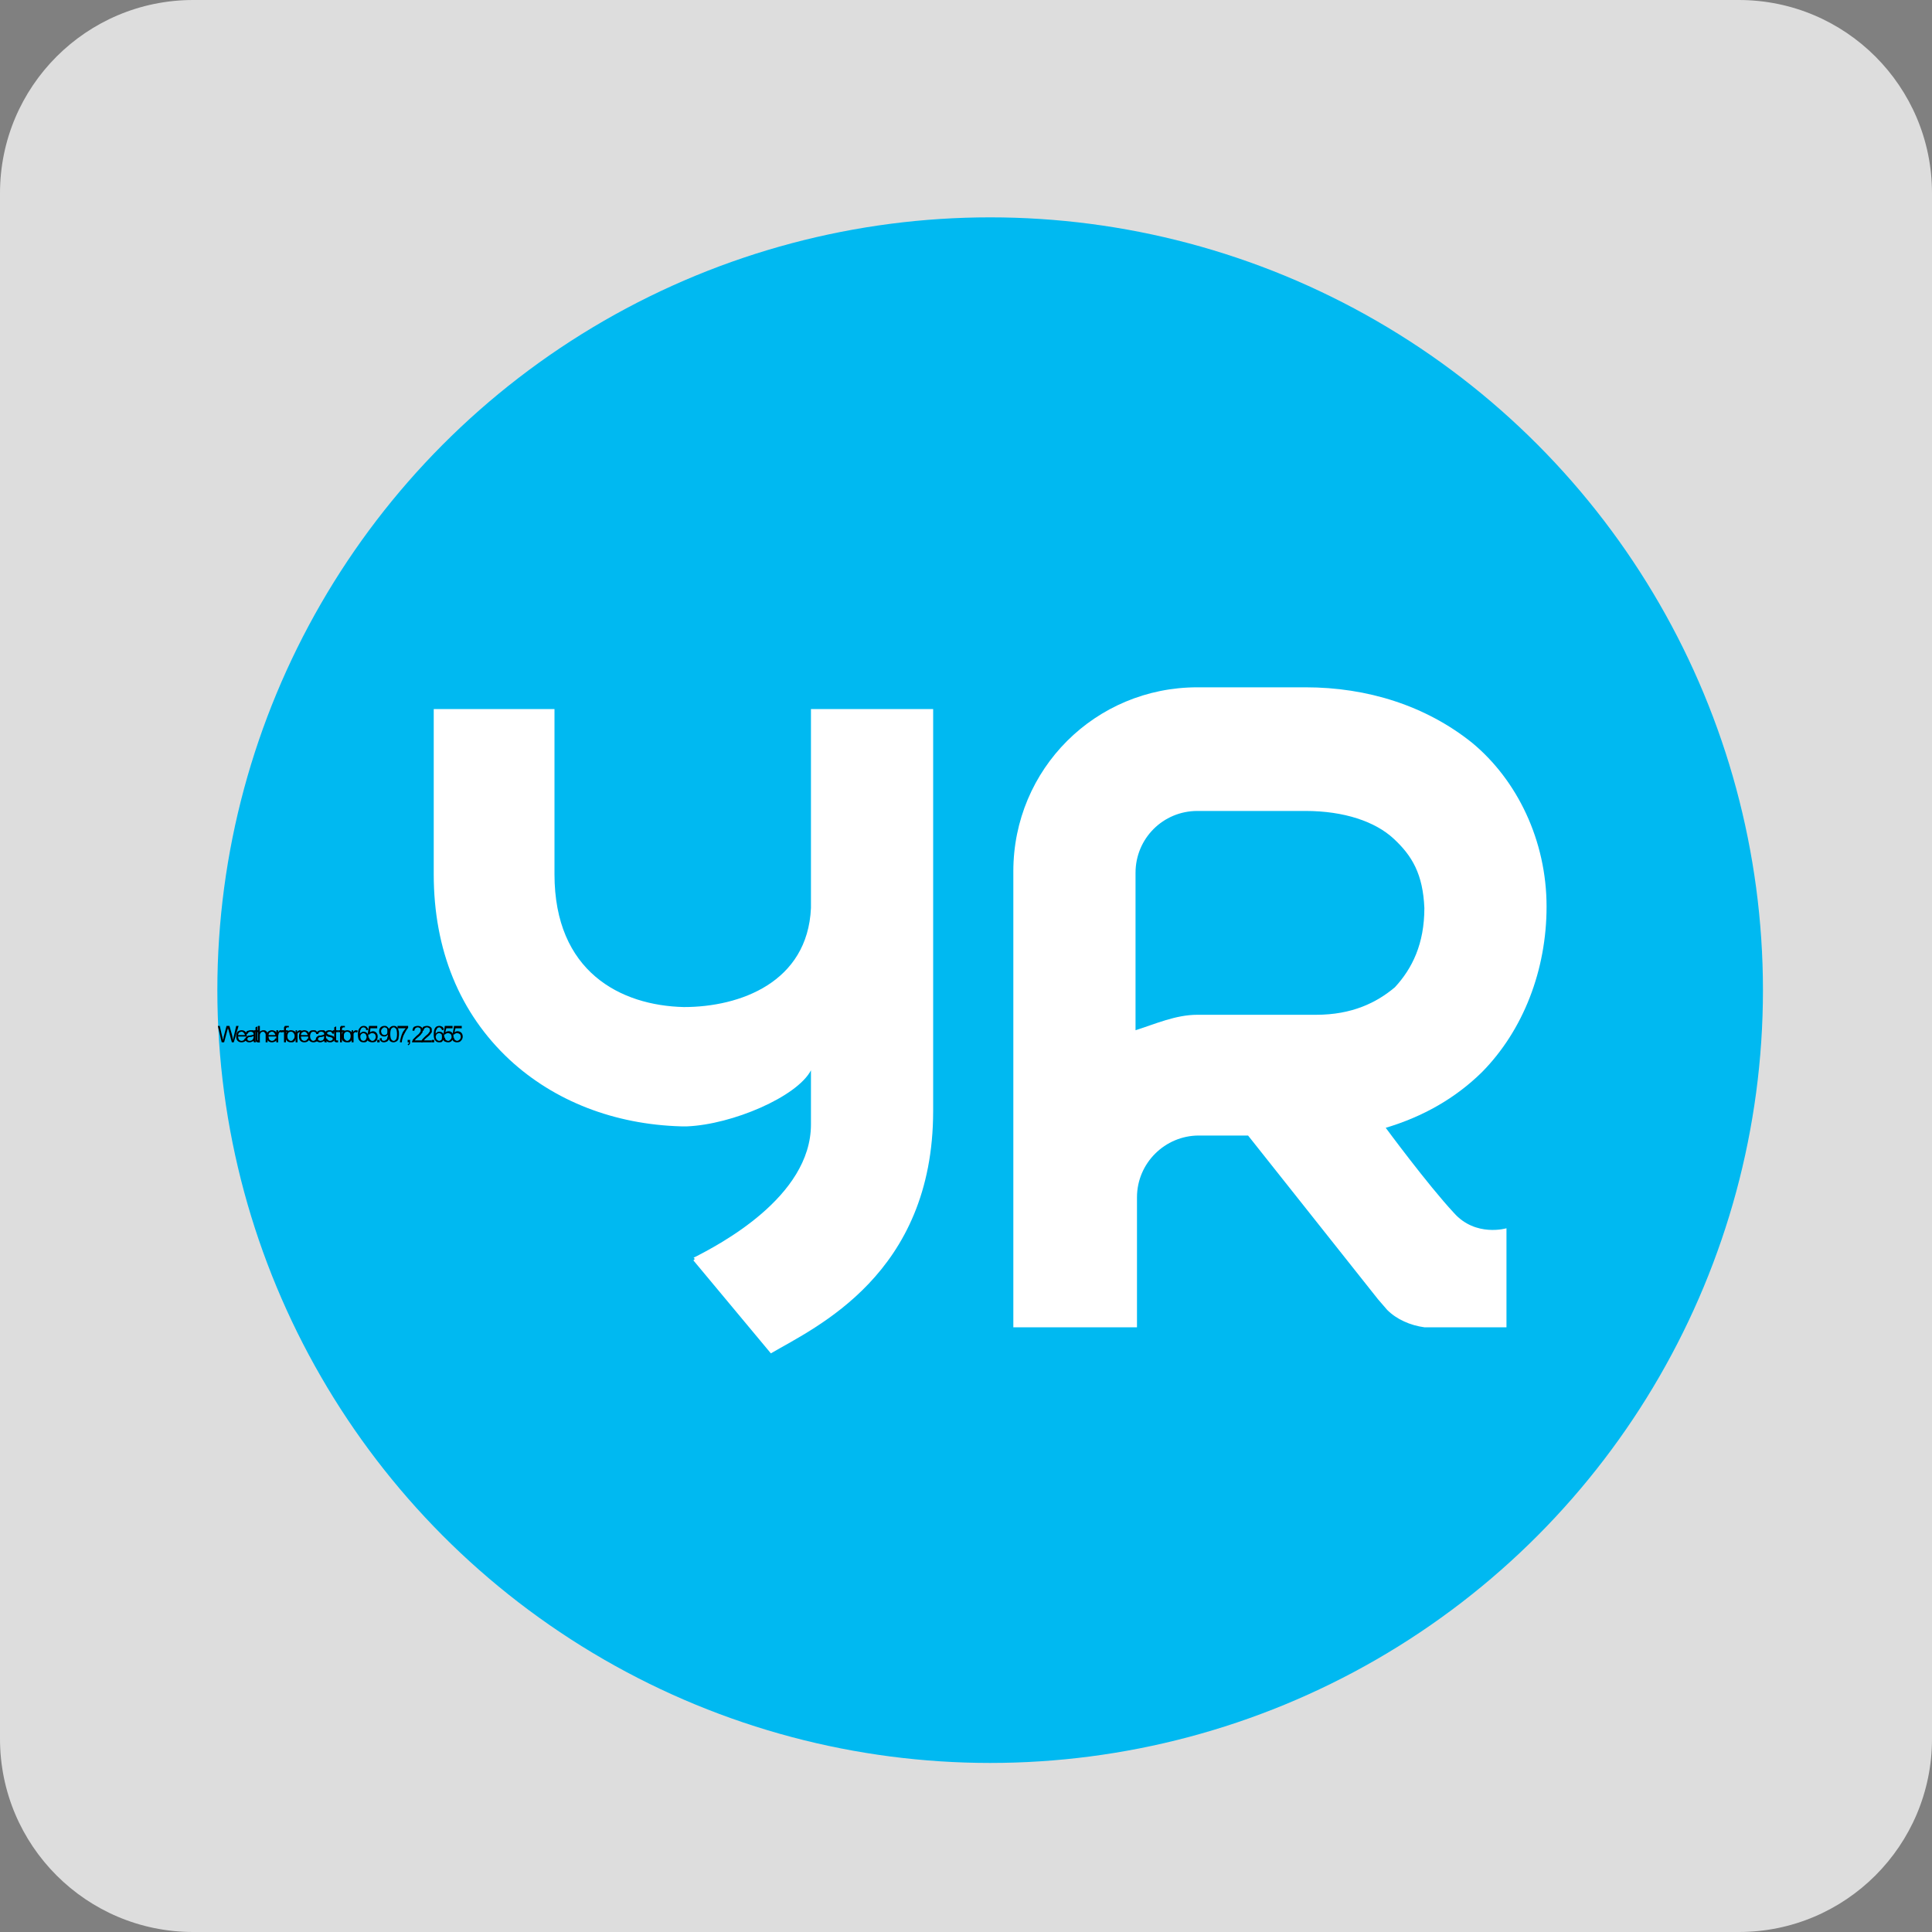 <?xml version="1.0" encoding="UTF-8"?>
<!DOCTYPE svg PUBLIC "-//W3C//DTD SVG 1.1//EN" "http://www.w3.org/Graphics/SVG/1.1/DTD/svg11.dtd">
<!-- Creator: CorelDRAW (Evaluation Version) -->
<svg xmlns="http://www.w3.org/2000/svg" xml:space="preserve" width="40px" height="40px" version="1.1" style="shape-rendering:geometricPrecision; text-rendering:geometricPrecision; image-rendering:optimizeQuality; fill-rule:evenodd; clip-rule:evenodd"
viewBox="0 0 40 40"
 xmlns:xlink="http://www.w3.org/1999/xlink"
 xmlns:xodm="http://www.corel.com/coreldraw/odm/2003">
 <rect x="0" y="0" width="40" height="40" fill="#808080" stroke="none"/>
 <defs>
  <style type="text/css">
   <![CDATA[
    .fil3 {fill:black;fill-rule:nonzero}
    .fil1 {fill:#00B9F1;fill-rule:nonzero}
    .fil0 {fill:#DDDDDD;fill-rule:nonzero}
    .fil2 {fill:white;fill-rule:nonzero}
   ]]>
  </style>
 </defs>
 <g id="Layer_x0020_1">
  <path id="shape" class="fil0" d="M4 40c-2.21,0 -4,-1.79 -4,-4l0 -32c0,-2.21 1.79,-4 4,-4l32 0c2.21,0 4,1.79 4,4l0 32c0,2.21 -1.79,4 -4,4l-32 0z"/>
  <circle class="fil1" cx="20.5" cy="20.5" r="16"/>
  <g id="_105553220251392">
   <path class="fil2" d="M30.1 25.11c-0.54,-0.58 -1.41,-1.76 -1.41,-1.76 0.77,-0.23 1.44,-0.61 1.99,-1.15 0.86,-0.87 1.34,-2.12 1.34,-3.43 0,-1.37 -0.61,-2.62 -1.54,-3.39 -0.96,-0.77 -2.17,-1.15 -3.45,-1.15l-2.24 0c-2.11,0 -3.81,1.69 -3.81,3.81l0 9.44 2.56 0 0 -2.69c0,-0.71 0.58,-1.28 1.28,-1.28l1.02 0 0 0 2.69 3.39 0.19 0.22c0.2,0.2 0.48,0.32 0.77,0.36l0 0 0.07 0c0.03,0 0.03,0 0.06,0 0.03,0 0.03,0 0.06,0l1.51 0 0 -2.05c0,0 -0.64,0.19 -1.09,-0.32zm-2.85 -4.1l-2.46 0c-0.45,0 -0.87,0.19 -1.28,0.32l0 -3.26c0,-0.71 0.57,-1.28 1.28,-1.28l2.24 0c0.8,0 1.44,0.22 1.82,0.57 0.39,0.36 0.61,0.74 0.64,1.44 0,0.74 -0.25,1.25 -0.61,1.64 -0.38,0.32 -0.89,0.57 -1.63,0.57z"/>
   <path class="fil2" d="M19.32 14.68l-2.53 0 0 4.12c-0.07,1.54 -1.47,2.05 -2.63,2.05 -1.31,-0.03 -2.68,-0.73 -2.68,-2.75l0 -3.42 -2.5 0 0 3.42c0,1.57 0.54,2.88 1.57,3.84 0.93,0.86 2.17,1.34 3.55,1.38l0 0c0.03,0 0.03,0 0.06,0 0.04,0 0.04,0 0.07,0l0 0c0.93,-0.04 2.27,-0.61 2.56,-1.16l0 1.12c0,1.51 -1.92,2.5 -2.43,2.76l0.03 0.03c0,0 -0.03,0 -0.03,0.03l1.6 1.92c0.92,-0.54 3.36,-1.63 3.36,-5.02l0 -8.32 0 0z"/>
  </g>
  <g id="_105553220247552">
   <path class="fil3" d="M4.59 21.58l-0.08 -0.34 0.04 0 0.05 0.22c0.01,0.02 0.01,0.05 0.02,0.07 0.01,-0.04 0.01,-0.06 0.01,-0.06l0.06 -0.23 0.06 0 0.05 0.17c0.01,0.04 0.02,0.08 0.02,0.12 0.01,-0.02 0.01,-0.05 0.02,-0.07l0.05 -0.22 0.05 0 -0.1 0.34 -0.04 0 -0.07 -0.26c-0.01,-0.02 -0.01,-0.03 -0.01,-0.04 0,0.02 -0.01,0.03 -0.01,0.04l-0.07 0.26 -0.05 0z"/>
   <path id="_1" class="fil3" d="M5.07 21.5l0.04 0c-0.01,0.03 -0.02,0.05 -0.04,0.06 -0.01,0.01 -0.04,0.02 -0.07,0.02 -0.03,0 -0.06,-0.01 -0.08,-0.03 -0.02,-0.02 -0.03,-0.05 -0.03,-0.09 0,-0.04 0.01,-0.08 0.03,-0.1 0.02,-0.02 0.05,-0.03 0.08,-0.03 0.04,0 0.06,0.01 0.08,0.03 0.02,0.02 0.03,0.05 0.03,0.09 0,0.01 0,0.01 0,0.01l-0.18 0c0,0.03 0.01,0.05 0.02,0.07 0.02,0.01 0.03,0.02 0.05,0.02 0.02,0 0.03,-0.01 0.04,-0.01 0.01,-0.01 0.02,-0.02 0.03,-0.04zm-0.14 -0.07l0.14 0c0,-0.02 -0.01,-0.03 -0.02,-0.04 -0.01,-0.02 -0.03,-0.03 -0.05,-0.03 -0.02,0 -0.03,0.01 -0.05,0.02 -0.01,0.01 -0.02,0.03 -0.02,0.05z"/>
   <path id="_2" class="fil3" d="M5.25 21.55c-0.02,0.01 -0.03,0.02 -0.04,0.02 -0.02,0.01 -0.03,0.01 -0.05,0.01 -0.03,0 -0.05,-0.01 -0.06,-0.02 -0.02,-0.01 -0.02,-0.03 -0.02,-0.05 0,-0.01 0,-0.02 0.01,-0.03 0,-0.01 0.01,-0.02 0.02,-0.02 0.01,-0.01 0.02,-0.01 0.03,-0.02 0,0 0.02,0 0.03,0 0.04,-0.01 0.06,-0.01 0.08,-0.02 0,0 0,-0.01 0,-0.01 0,-0.02 -0.01,-0.03 -0.01,-0.03 -0.01,-0.01 -0.03,-0.02 -0.05,-0.02 -0.02,0 -0.03,0.01 -0.04,0.01 -0.01,0.01 -0.02,0.02 -0.03,0.04l-0.04 -0.01c0.01,-0.01 0.02,-0.03 0.02,-0.04 0.01,-0.01 0.02,-0.02 0.04,-0.02 0.02,-0.01 0.03,-0.01 0.05,-0.01 0.02,0 0.04,0 0.06,0 0.01,0.01 0.02,0.02 0.02,0.02 0.01,0.01 0.01,0.02 0.02,0.03 0,0.01 0,0.02 0,0.04l0 0.05c0,0.04 0,0.07 0,0.08 0,0.01 0.01,0.02 0.01,0.03l-0.04 0c-0.01,-0.01 -0.01,-0.02 -0.01,-0.03zm0 -0.1c-0.02,0.01 -0.04,0.02 -0.07,0.02 -0.02,0 -0.03,0 -0.04,0.01 0,0 -0.01,0.01 -0.01,0.01 -0.01,0.01 -0.01,0.01 -0.01,0.02 0,0.01 0.01,0.02 0.01,0.03 0.01,0 0.02,0.01 0.04,0.01 0.02,0 0.03,-0.01 0.04,-0.01 0.02,-0.01 0.02,-0.02 0.03,-0.03 0,-0.01 0.01,-0.02 0.01,-0.04l0 -0.02z"/>
   <path id="_3" class="fil3" d="M5.37 21.54l0.01 0.04c-0.01,0 -0.02,0 -0.03,0 -0.02,0 -0.03,0 -0.04,-0.01 -0.01,0 -0.01,-0.01 -0.02,-0.02 0,-0.01 0,-0.02 0,-0.05l0 -0.13 -0.03 0 0 -0.04 0.03 0 0 -0.06 0.04 -0.02 0 0.08 0.04 0 0 0.04 -0.04 0 0 0.14c0,0.01 0,0.02 0,0.02 0,0 0.01,0.01 0.01,0.01 0,0 0.01,0 0.01,0 0.01,0 0.01,0 0.02,0z"/>
   <path id="_4" class="fil3" d="M5.34 21.58l0 -0.34 0.04 0 0 0.12c0.02,-0.02 0.05,-0.03 0.07,-0.03 0.02,0 0.04,0 0.05,0.01 0.01,0.01 0.02,0.01 0.03,0.03 0.01,0.01 0.01,0.03 0.01,0.05l0 0.16 -0.04 0 0 -0.16c0,-0.02 -0.01,-0.03 -0.02,-0.04 0,-0.01 -0.02,-0.02 -0.03,-0.02 -0.02,0 -0.03,0.01 -0.04,0.01 -0.01,0.01 -0.02,0.02 -0.02,0.03 -0.01,0.01 -0.01,0.02 -0.01,0.04l0 0.14 -0.04 0z"/>
   <path id="_5" class="fil3" d="M5.7 21.5l0.04 0c-0.01,0.03 -0.02,0.05 -0.04,0.06 -0.02,0.01 -0.04,0.02 -0.07,0.02 -0.03,0 -0.06,-0.01 -0.08,-0.03 -0.02,-0.02 -0.03,-0.05 -0.03,-0.09 0,-0.04 0.01,-0.08 0.03,-0.1 0.02,-0.02 0.05,-0.03 0.08,-0.03 0.03,0 0.06,0.01 0.08,0.03 0.02,0.02 0.03,0.05 0.03,0.09 0,0.01 0,0.01 0,0.01l-0.18 0c0,0.03 0.01,0.05 0.02,0.07 0.02,0.01 0.03,0.02 0.05,0.02 0.02,0 0.03,-0.01 0.04,-0.01 0.01,-0.01 0.02,-0.02 0.03,-0.04zm-0.14 -0.07l0.14 0c0,-0.02 -0.01,-0.03 -0.02,-0.04 -0.01,-0.02 -0.03,-0.03 -0.05,-0.03 -0.02,0 -0.03,0.01 -0.05,0.02 -0.01,0.01 -0.02,0.03 -0.02,0.05z"/>
   <path id="_6" class="fil3" d="M5.72 21.58l0 -0.25 0.04 0 0 0.04c0.01,-0.02 0.02,-0.03 0.02,-0.03 0.01,-0.01 0.02,-0.01 0.03,-0.01 0.01,0 0.03,0 0.04,0.01l-0.01 0.04c-0.01,-0.01 -0.02,-0.01 -0.03,-0.01 -0.01,0 -0.02,0 -0.03,0.01 0,0 -0.01,0.01 -0.01,0.02 0,0.01 -0.01,0.03 -0.01,0.05l0 0.13 -0.04 0z"/>
   <path id="_7" class="fil3" d="M5.88 21.58l0 -0.21 -0.04 0 0 -0.04 0.04 0 0 -0.02c0,-0.02 0,-0.03 0,-0.04 0.01,-0.01 0.01,-0.02 0.02,-0.03 0.01,0 0.03,0 0.04,0 0.02,0 0.03,0 0.04,0l0 0.03c-0.01,0 -0.02,0 -0.03,0 -0.01,0 -0.02,0.01 -0.02,0.01 -0.01,0.01 -0.01,0.02 -0.01,0.03l0 0.02 0.04 0 0 0.04 -0.04 0 0 0.21 -0.04 0z"/>
   <path id="_8" class="fil3" d="M5.91 21.45c0,-0.04 0.01,-0.07 0.04,-0.1 0.02,-0.01 0.04,-0.02 0.07,-0.02 0.04,0 0.07,0.01 0.09,0.03 0.02,0.02 0.03,0.05 0.03,0.09 0,0.03 -0.01,0.06 -0.02,0.07 -0.01,0.02 -0.02,0.04 -0.04,0.05 -0.01,0.01 -0.03,0.01 -0.06,0.01 -0.03,0 -0.06,-0.01 -0.08,-0.03 -0.02,-0.02 -0.03,-0.05 -0.03,-0.1zm0.04 0c0,0.04 0.01,0.06 0.02,0.07 0.02,0.02 0.03,0.03 0.05,0.03 0.03,0 0.04,-0.01 0.05,-0.03 0.02,-0.01 0.03,-0.04 0.03,-0.07 0,-0.03 -0.01,-0.05 -0.03,-0.07 -0.01,-0.01 -0.02,-0.02 -0.05,-0.02 -0.02,0 -0.03,0.01 -0.05,0.02 -0.01,0.02 -0.02,0.04 -0.02,0.07z"/>
   <path id="_9" class="fil3" d="M6.12 21.58l0 -0.25 0.03 0 0 0.04c0.01,-0.02 0.02,-0.03 0.03,-0.03 0.01,-0.01 0.02,-0.01 0.02,-0.01 0.02,0 0.03,0 0.05,0.01l-0.02 0.04c-0.01,-0.01 -0.02,-0.01 -0.03,-0.01 -0.01,0 -0.01,0 -0.02,0.01 -0.01,0 -0.01,0.01 -0.02,0.02 0,0.01 0,0.03 0,0.05l0 0.13 -0.04 0z"/>
   <path id="_10" class="fil3" d="M6.37 21.5l0.04 0c-0.01,0.03 -0.02,0.05 -0.04,0.06 -0.01,0.01 -0.04,0.02 -0.07,0.02 -0.03,0 -0.06,-0.01 -0.08,-0.03 -0.02,-0.02 -0.03,-0.05 -0.03,-0.09 0,-0.04 0.01,-0.08 0.03,-0.1 0.02,-0.02 0.05,-0.03 0.08,-0.03 0.03,0 0.06,0.01 0.08,0.03 0.02,0.02 0.03,0.05 0.03,0.09 0,0.01 0,0.01 0,0.01l-0.18 0c0,0.03 0.01,0.05 0.02,0.07 0.02,0.01 0.03,0.02 0.05,0.02 0.02,0 0.03,-0.01 0.04,-0.01 0.01,-0.01 0.02,-0.02 0.03,-0.04zm-0.14 -0.07l0.14 0c0,-0.02 -0.01,-0.03 -0.02,-0.04 -0.01,-0.02 -0.03,-0.03 -0.05,-0.03 -0.02,0 -0.03,0.01 -0.05,0.02 -0.01,0.01 -0.02,0.03 -0.02,0.05z"/>
   <path id="_11" class="fil3" d="M6.55 21.49l0.04 0c-0.01,0.03 -0.02,0.05 -0.03,0.07 -0.02,0.01 -0.04,0.02 -0.07,0.02 -0.03,0 -0.06,-0.01 -0.08,-0.03 -0.02,-0.02 -0.03,-0.05 -0.03,-0.09 0,-0.03 0,-0.05 0.01,-0.07 0.01,-0.02 0.02,-0.04 0.04,-0.05 0.02,-0.01 0.04,-0.01 0.06,-0.01 0.03,0 0.05,0 0.06,0.02 0.02,0.01 0.03,0.03 0.04,0.05l-0.04 0.01c-0.01,-0.02 -0.01,-0.03 -0.02,-0.04 -0.01,0 -0.03,-0.01 -0.04,-0.01 -0.02,0 -0.04,0.01 -0.05,0.02 -0.01,0.02 -0.02,0.04 -0.02,0.07 0,0.04 0.01,0.06 0.02,0.07 0.01,0.02 0.03,0.03 0.05,0.03 0.01,0 0.03,-0.01 0.04,-0.02 0.01,-0.01 0.02,-0.02 0.02,-0.04z"/>
   <path id="_12" class="fil3" d="M6.71 21.55c-0.01,0.01 -0.03,0.02 -0.04,0.02 -0.01,0.01 -0.03,0.01 -0.05,0.01 -0.02,0 -0.04,-0.01 -0.06,-0.02 -0.01,-0.01 -0.02,-0.03 -0.02,-0.05 0,-0.01 0,-0.02 0.01,-0.03 0.01,-0.01 0.01,-0.02 0.02,-0.02 0.01,-0.01 0.02,-0.01 0.03,-0.02 0.01,0 0.02,0 0.04,0 0.03,-0.01 0.05,-0.01 0.07,-0.02 0,0 0,-0.01 0,-0.01 0,-0.02 0,-0.03 -0.01,-0.03 -0.01,-0.01 -0.03,-0.02 -0.05,-0.02 -0.02,0 -0.03,0.01 -0.04,0.01 -0.01,0.01 -0.02,0.02 -0.02,0.04l-0.04 -0.01c0,-0.01 0.01,-0.03 0.02,-0.04 0.01,-0.01 0.02,-0.02 0.03,-0.02 0.02,-0.01 0.04,-0.01 0.06,-0.01 0.02,0 0.04,0 0.05,0 0.01,0.01 0.02,0.02 0.03,0.02 0,0.01 0.01,0.02 0.01,0.03 0,0.01 0,0.02 0,0.04l0 0.05c0,0.04 0,0.07 0,0.08 0.01,0.01 0.01,0.02 0.02,0.03l-0.05 0c0,-0.01 -0.01,-0.02 -0.01,-0.03zm0 -0.1c-0.01,0.01 -0.04,0.02 -0.07,0.02 -0.01,0 -0.03,0 -0.03,0.01 -0.01,0 -0.02,0.01 -0.02,0.01 0,0.01 -0.01,0.01 -0.01,0.02 0,0.01 0.01,0.02 0.02,0.03 0.01,0 0.02,0.01 0.03,0.01 0.02,0 0.03,-0.01 0.05,-0.01 0.01,-0.01 0.02,-0.02 0.02,-0.03 0.01,-0.01 0.01,-0.02 0.01,-0.04l0 -0.02z"/>
   <path id="_13" class="fil3" d="M6.73 21.5l0.04 0c0,0.01 0.01,0.03 0.02,0.03 0.01,0.01 0.02,0.02 0.04,0.02 0.02,0 0.03,-0.01 0.04,-0.01 0.01,-0.01 0.02,-0.02 0.02,-0.03 0,-0.01 -0.01,-0.02 -0.01,-0.02 -0.01,-0.01 -0.02,-0.01 -0.05,-0.02 -0.03,0 -0.05,-0.01 -0.06,-0.02 -0.01,0 -0.02,-0.01 -0.03,-0.02 0,-0.01 -0.01,-0.02 -0.01,-0.03 0,-0.01 0.01,-0.02 0.01,-0.03 0.01,-0.01 0.01,-0.02 0.02,-0.03 0.01,0 0.02,0 0.03,-0.01 0.01,0 0.02,0 0.03,0 0.02,0 0.04,0 0.05,0.01 0.02,0 0.03,0.01 0.04,0.02 0,0.01 0.01,0.02 0.01,0.04l-0.04 0c0,-0.01 -0.01,-0.02 -0.02,-0.03 0,-0.01 -0.02,-0.01 -0.03,-0.01 -0.02,0 -0.03,0 -0.04,0.01 -0.01,0.01 -0.02,0.01 -0.02,0.02 0,0.01 0.01,0.01 0.01,0.02 0,0 0.01,0 0.02,0.01 0,0 0.01,0 0.03,0.01 0.03,0.01 0.05,0.01 0.06,0.02 0.01,0 0.02,0.01 0.03,0.02 0.01,0.01 0.01,0.02 0.01,0.03 0,0.02 -0.01,0.03 -0.01,0.04 -0.01,0.02 -0.02,0.02 -0.04,0.03 -0.01,0.01 -0.03,0.01 -0.05,0.01 -0.03,0 -0.05,-0.01 -0.07,-0.02 -0.02,-0.01 -0.03,-0.03 -0.03,-0.06z"/>
   <path id="_14" class="fil3" d="M7 21.54l0 0.04c-0.01,0 -0.02,0 -0.03,0 -0.01,0 -0.02,0 -0.03,-0.01 -0.01,0 -0.02,-0.01 -0.02,-0.02 0,-0.01 0,-0.02 0,-0.05l0 -0.13 -0.03 0 0 -0.04 0.03 0 0 -0.06 0.04 -0.02 0 0.08 0.04 0 0 0.04 -0.04 0 0 0.14c0,0.01 0,0.02 0,0.02 0,0 0,0.01 0.01,0.01 0,0 0,0 0.01,0 0.01,0 0.01,0 0.02,0z"/>
   <path id="_15" class="fil3" d="M7.04 21.58l0 -0.21 -0.04 0 0 -0.04 0.04 0 0 -0.02c0,-0.02 0,-0.03 0,-0.04 0.01,-0.01 0.01,-0.02 0.02,-0.03 0.01,0 0.03,0 0.04,0 0.02,0 0.03,0 0.04,0l0 0.03c-0.01,0 -0.02,0 -0.03,0 -0.01,0 -0.02,0.01 -0.02,0.01 -0.01,0.01 -0.01,0.02 -0.01,0.03l0 0.02 0.05 0 0 0.04 -0.05 0 0 0.21 -0.04 0z"/>
   <path id="_16" class="fil3" d="M7.07 21.45c0,-0.04 0.02,-0.07 0.04,-0.1 0.02,-0.01 0.05,-0.02 0.08,-0.02 0.03,0 0.06,0.01 0.08,0.03 0.02,0.02 0.03,0.05 0.03,0.09 0,0.03 0,0.06 -0.01,0.07 -0.01,0.02 -0.03,0.04 -0.04,0.05 -0.02,0.01 -0.04,0.01 -0.06,0.01 -0.04,0 -0.07,-0.01 -0.09,-0.03 -0.02,-0.02 -0.03,-0.05 -0.03,-0.1zm0.05 0c0,0.04 0,0.06 0.02,0.07 0.01,0.02 0.03,0.03 0.05,0.03 0.02,0 0.03,-0.01 0.05,-0.03 0.01,-0.01 0.02,-0.04 0.02,-0.07 0,-0.03 -0.01,-0.05 -0.02,-0.07 -0.02,-0.01 -0.03,-0.02 -0.05,-0.02 -0.02,0 -0.04,0.01 -0.05,0.02 -0.02,0.02 -0.02,0.04 -0.02,0.07z"/>
   <path id="_17" class="fil3" d="M7.28 21.58l0 -0.25 0.03 0 0 0.04c0.01,-0.02 0.02,-0.03 0.03,-0.03 0.01,-0.01 0.02,-0.01 0.03,-0.01 0.01,0 0.02,0 0.04,0.01l-0.02 0.04c-0.01,-0.01 -0.02,-0.01 -0.03,-0.01 -0.01,0 -0.01,0 -0.02,0.01 -0.01,0 -0.01,0.01 -0.02,0.02 0,0.01 0,0.03 0,0.05l0 0.13 -0.04 0z"/>
   <path id="_18" class="fil3" d="M7.63 21.32l-0.05 0.01c0,-0.02 0,-0.03 -0.01,-0.04 -0.01,-0.01 -0.03,-0.02 -0.04,-0.02 -0.02,0 -0.03,0.01 -0.04,0.01 -0.01,0.01 -0.02,0.03 -0.03,0.05 0,0.01 -0.01,0.04 -0.01,0.07 0.01,-0.01 0.02,-0.02 0.04,-0.03 0.01,-0.01 0.03,-0.01 0.04,-0.01 0.03,0 0.05,0.01 0.07,0.03 0.02,0.02 0.03,0.05 0.03,0.08 0,0.02 0,0.04 -0.01,0.06 -0.01,0.01 -0.02,0.03 -0.04,0.04 -0.01,0.01 -0.03,0.01 -0.05,0.01 -0.04,0 -0.07,-0.01 -0.09,-0.04 -0.02,-0.02 -0.03,-0.06 -0.03,-0.12 0,-0.07 0.01,-0.11 0.04,-0.14 0.02,-0.03 0.05,-0.04 0.08,-0.04 0.03,0 0.05,0.01 0.06,0.02 0.02,0.02 0.03,0.04 0.04,0.06zm-0.17 0.15c0,0.01 0,0.02 0.01,0.04 0,0.01 0.01,0.02 0.02,0.03 0.01,0 0.02,0.01 0.04,0.01 0.01,0 0.03,-0.01 0.04,-0.02 0.01,-0.02 0.02,-0.04 0.02,-0.06 0,-0.02 -0.01,-0.04 -0.02,-0.06 -0.01,-0.01 -0.03,-0.02 -0.05,-0.02 -0.01,0 -0.03,0.01 -0.04,0.02 -0.02,0.02 -0.02,0.04 -0.02,0.06z"/>
   <path id="_19" class="fil3" d="M7.6 21.49l0.04 -0.01c0.01,0.03 0.01,0.04 0.03,0.05 0.01,0.01 0.02,0.02 0.04,0.02 0.02,0 0.04,-0.01 0.05,-0.03 0.01,-0.01 0.02,-0.03 0.02,-0.05 0,-0.03 -0.01,-0.05 -0.02,-0.06 -0.01,-0.01 -0.03,-0.02 -0.05,-0.02 -0.01,0 -0.03,0 -0.04,0.01 -0.01,0 -0.02,0.01 -0.02,0.02l-0.04 0 0.03 -0.18 0.17 0 0 0.05 -0.14 0 -0.01 0.08c0.02,-0.01 0.04,-0.02 0.06,-0.02 0.03,0 0.05,0.01 0.07,0.03 0.02,0.02 0.03,0.05 0.03,0.08 0,0.03 -0.01,0.06 -0.02,0.08 -0.02,0.03 -0.05,0.04 -0.09,0.04 -0.03,0 -0.06,-0.01 -0.08,-0.02 -0.02,-0.02 -0.03,-0.04 -0.03,-0.07z"/>
   <polygon id="_20" class="fil3" points="7.81,21.58 7.81,21.53 7.86,21.53 7.86,21.58 "/>
   <path id="_21" class="fil3" d="M7.86 21.5l0.04 -0.01c0,0.02 0.01,0.04 0.01,0.05 0.01,0 0.03,0.01 0.04,0.01 0.01,0 0.02,-0.01 0.03,-0.01 0.01,-0.01 0.02,-0.02 0.03,-0.02 0,-0.01 0.01,-0.03 0.01,-0.04 0.01,-0.02 0.01,-0.04 0.01,-0.05 0,-0.01 0,-0.01 0,-0.01 -0.01,0.01 -0.02,0.02 -0.03,0.03 -0.02,0.01 -0.03,0.01 -0.05,0.01 -0.03,0 -0.05,-0.01 -0.07,-0.03 -0.02,-0.02 -0.03,-0.04 -0.03,-0.08 0,-0.03 0.01,-0.06 0.03,-0.08 0.02,-0.02 0.05,-0.03 0.08,-0.03 0.02,0 0.04,0 0.06,0.02 0.01,0.01 0.03,0.03 0.04,0.05 0.01,0.02 0.01,0.05 0.01,0.09 0,0.04 0,0.08 -0.01,0.1 -0.01,0.03 -0.03,0.05 -0.04,0.06 -0.02,0.01 -0.05,0.02 -0.07,0.02 -0.03,0 -0.05,-0.01 -0.06,-0.02 -0.02,-0.02 -0.03,-0.04 -0.03,-0.06zm0.16 -0.15c0,-0.02 0,-0.04 -0.01,-0.06 -0.02,-0.01 -0.03,-0.02 -0.05,-0.02 -0.02,0 -0.03,0.01 -0.05,0.03 -0.01,0.01 -0.02,0.03 -0.02,0.05 0,0.02 0.01,0.04 0.02,0.06 0.02,0.01 0.03,0.02 0.05,0.02 0.02,0 0.03,-0.01 0.05,-0.02 0.01,-0.02 0.01,-0.04 0.01,-0.06z"/>
   <path id="_22" class="fil3" d="M8.04 21.41c0,-0.04 0,-0.07 0.01,-0.1 0.01,-0.02 0.02,-0.04 0.04,-0.05 0.01,-0.01 0.03,-0.02 0.06,-0.02 0.02,0 0.03,0 0.05,0.01 0.01,0.01 0.02,0.02 0.03,0.03 0.01,0.01 0.02,0.03 0.02,0.05 0.01,0.02 0.01,0.05 0.01,0.08 0,0.04 -0.01,0.07 -0.01,0.1 -0.01,0.02 -0.02,0.04 -0.04,0.05 -0.02,0.01 -0.04,0.02 -0.06,0.02 -0.03,0 -0.06,-0.01 -0.08,-0.03 -0.02,-0.03 -0.03,-0.08 -0.03,-0.14zm0.04 0c0,0.06 0.01,0.09 0.02,0.11 0.02,0.02 0.03,0.03 0.05,0.03 0.02,0 0.03,-0.01 0.05,-0.03 0.01,-0.02 0.02,-0.05 0.02,-0.11 0,-0.06 -0.01,-0.09 -0.02,-0.11 -0.02,-0.02 -0.03,-0.03 -0.05,-0.03 -0.02,0 -0.03,0.01 -0.05,0.03 -0.01,0.02 -0.02,0.05 -0.02,0.11z"/>
   <path id="_23" class="fil3" d="M8.23 21.29l0 -0.05 0.22 0 0 0.04c-0.02,0.02 -0.04,0.05 -0.06,0.09 -0.02,0.04 -0.04,0.07 -0.05,0.11 -0.01,0.03 -0.02,0.06 -0.02,0.1l-0.04 0c0,-0.03 0.01,-0.06 0.02,-0.1 0.01,-0.04 0.02,-0.07 0.04,-0.11 0.02,-0.03 0.04,-0.06 0.06,-0.08l-0.17 0z"/>
   <path id="_24" class="fil3" d="M8.44 21.58l0 -0.05 0.05 0 0 0.05c0,0.01 0,0.03 -0.01,0.04 -0.01,0.01 -0.02,0.02 -0.03,0.02l-0.01 -0.02c0.01,0 0.01,-0.01 0.02,-0.01 0,-0.01 0.01,-0.02 0.01,-0.03l-0.03 0z"/>
   <path id="_25" class="fil3" d="M8.75 21.54l0 0.04 -0.22 0c0,-0.01 0,-0.02 0.01,-0.03 0,-0.02 0.01,-0.03 0.03,-0.05 0.01,-0.01 0.03,-0.03 0.05,-0.05 0.04,-0.03 0.06,-0.05 0.07,-0.07 0.02,-0.02 0.02,-0.03 0.02,-0.05 0,-0.02 0,-0.03 -0.01,-0.04 -0.02,-0.01 -0.03,-0.02 -0.05,-0.02 -0.02,0 -0.04,0.01 -0.05,0.02 -0.01,0.01 -0.02,0.03 -0.02,0.05l-0.04 0c0,-0.03 0.01,-0.06 0.03,-0.08 0.02,-0.01 0.05,-0.02 0.08,-0.02 0.03,0 0.06,0.01 0.08,0.03 0.02,0.01 0.02,0.04 0.02,0.06 0,0.02 0,0.03 0,0.04 -0.01,0.01 -0.02,0.03 -0.03,0.04 -0.01,0.02 -0.04,0.04 -0.06,0.06 -0.03,0.02 -0.04,0.04 -0.05,0.04 -0.01,0.01 -0.01,0.02 -0.02,0.03l0.16 0z"/>
   <path id="_26" class="fil3" d="M8.94 21.54l0 0.04 -0.22 0c0,-0.01 0,-0.02 0.01,-0.03 0,-0.02 0.01,-0.03 0.03,-0.05 0.01,-0.01 0.03,-0.03 0.05,-0.05 0.04,-0.03 0.06,-0.05 0.07,-0.07 0.02,-0.02 0.02,-0.03 0.02,-0.05 0,-0.02 0,-0.03 -0.01,-0.04 -0.02,-0.01 -0.03,-0.02 -0.05,-0.02 -0.02,0 -0.04,0.01 -0.05,0.02 -0.01,0.01 -0.02,0.03 -0.02,0.05l-0.04 0c0,-0.03 0.02,-0.06 0.03,-0.08 0.02,-0.01 0.05,-0.02 0.08,-0.02 0.03,0 0.06,0.01 0.08,0.03 0.02,0.01 0.02,0.04 0.02,0.06 0,0.02 0,0.03 0,0.04 -0.01,0.01 -0.02,0.03 -0.03,0.04 -0.01,0.02 -0.04,0.04 -0.06,0.06 -0.03,0.02 -0.04,0.04 -0.05,0.04 -0.01,0.01 -0.01,0.02 -0.02,0.03l0.16 0z"/>
   <polygon id="_27" class="fil3" points="8.94,21.58 8.94,21.53 8.99,21.53 8.99,21.58 "/>
   <path id="_28" class="fil3" d="M9.19 21.32l-0.04 0.01c0,-0.02 -0.01,-0.03 -0.02,-0.04 -0.01,-0.01 -0.02,-0.02 -0.04,-0.02 -0.01,0 -0.02,0.01 -0.03,0.01 -0.01,0.01 -0.02,0.03 -0.03,0.05 -0.01,0.01 -0.01,0.04 -0.01,0.07 0.01,-0.01 0.02,-0.02 0.03,-0.03 0.02,-0.01 0.03,-0.01 0.05,-0.01 0.03,0 0.05,0.01 0.07,0.03 0.02,0.02 0.03,0.05 0.03,0.08 0,0.02 -0.01,0.04 -0.02,0.06 -0.01,0.01 -0.02,0.03 -0.03,0.04 -0.02,0.01 -0.04,0.01 -0.06,0.01 -0.03,0 -0.06,-0.01 -0.08,-0.04 -0.02,-0.02 -0.03,-0.06 -0.03,-0.12 0,-0.07 0.01,-0.11 0.03,-0.14 0.02,-0.03 0.05,-0.04 0.09,-0.04 0.02,0 0.04,0.01 0.06,0.02 0.02,0.02 0.03,0.04 0.03,0.06zm-0.17 0.15c0,0.01 0.01,0.02 0.01,0.04 0.01,0.01 0.02,0.02 0.03,0.03 0.01,0 0.02,0.01 0.03,0.01 0.02,0 0.03,-0.01 0.05,-0.02 0.01,-0.02 0.01,-0.04 0.01,-0.06 0,-0.02 0,-0.04 -0.01,-0.06 -0.02,-0.01 -0.03,-0.02 -0.05,-0.02 -0.02,0 -0.03,0.01 -0.05,0.02 -0.01,0.02 -0.02,0.04 -0.02,0.06z"/>
   <path id="_29" class="fil3" d="M9.17 21.49l0.04 -0.01c0.01,0.03 0.01,0.04 0.02,0.05 0.02,0.01 0.03,0.02 0.05,0.02 0.02,0 0.03,-0.01 0.05,-0.03 0.01,-0.01 0.02,-0.03 0.02,-0.05 0,-0.03 -0.01,-0.05 -0.02,-0.06 -0.02,-0.01 -0.03,-0.02 -0.05,-0.02 -0.02,0 -0.03,0 -0.04,0.01 -0.01,0 -0.02,0.01 -0.03,0.02l-0.03 0 0.03 -0.18 0.16 0 0 0.05 -0.13 0 -0.02 0.08c0.02,-0.01 0.04,-0.02 0.07,-0.02 0.03,0 0.05,0.01 0.07,0.03 0.02,0.02 0.03,0.05 0.03,0.08 0,0.03 -0.01,0.06 -0.03,0.08 -0.02,0.03 -0.05,0.04 -0.08,0.04 -0.03,0 -0.06,-0.01 -0.08,-0.02 -0.02,-0.02 -0.03,-0.04 -0.03,-0.07z"/>
   <path id="_30" class="fil3" d="M9.36 21.49l0.04 -0.01c0,0.03 0.01,0.04 0.02,0.05 0.01,0.01 0.03,0.02 0.04,0.02 0.02,0 0.04,-0.01 0.06,-0.03 0.01,-0.01 0.02,-0.03 0.02,-0.05 0,-0.03 -0.01,-0.05 -0.02,-0.06 -0.02,-0.01 -0.03,-0.02 -0.06,-0.02 -0.01,0 -0.02,0 -0.03,0.01 -0.01,0 -0.02,0.01 -0.03,0.02l-0.03 0 0.03 -0.18 0.16 0 0 0.05 -0.13 0 -0.02 0.08c0.02,-0.01 0.04,-0.02 0.06,-0.02 0.03,0 0.06,0.01 0.08,0.03 0.02,0.02 0.03,0.05 0.03,0.08 0,0.03 -0.01,0.06 -0.03,0.08 -0.02,0.03 -0.05,0.04 -0.09,0.04 -0.03,0 -0.05,-0.01 -0.07,-0.02 -0.02,-0.02 -0.03,-0.04 -0.03,-0.07z"/>
  </g>
 </g>
</svg>
